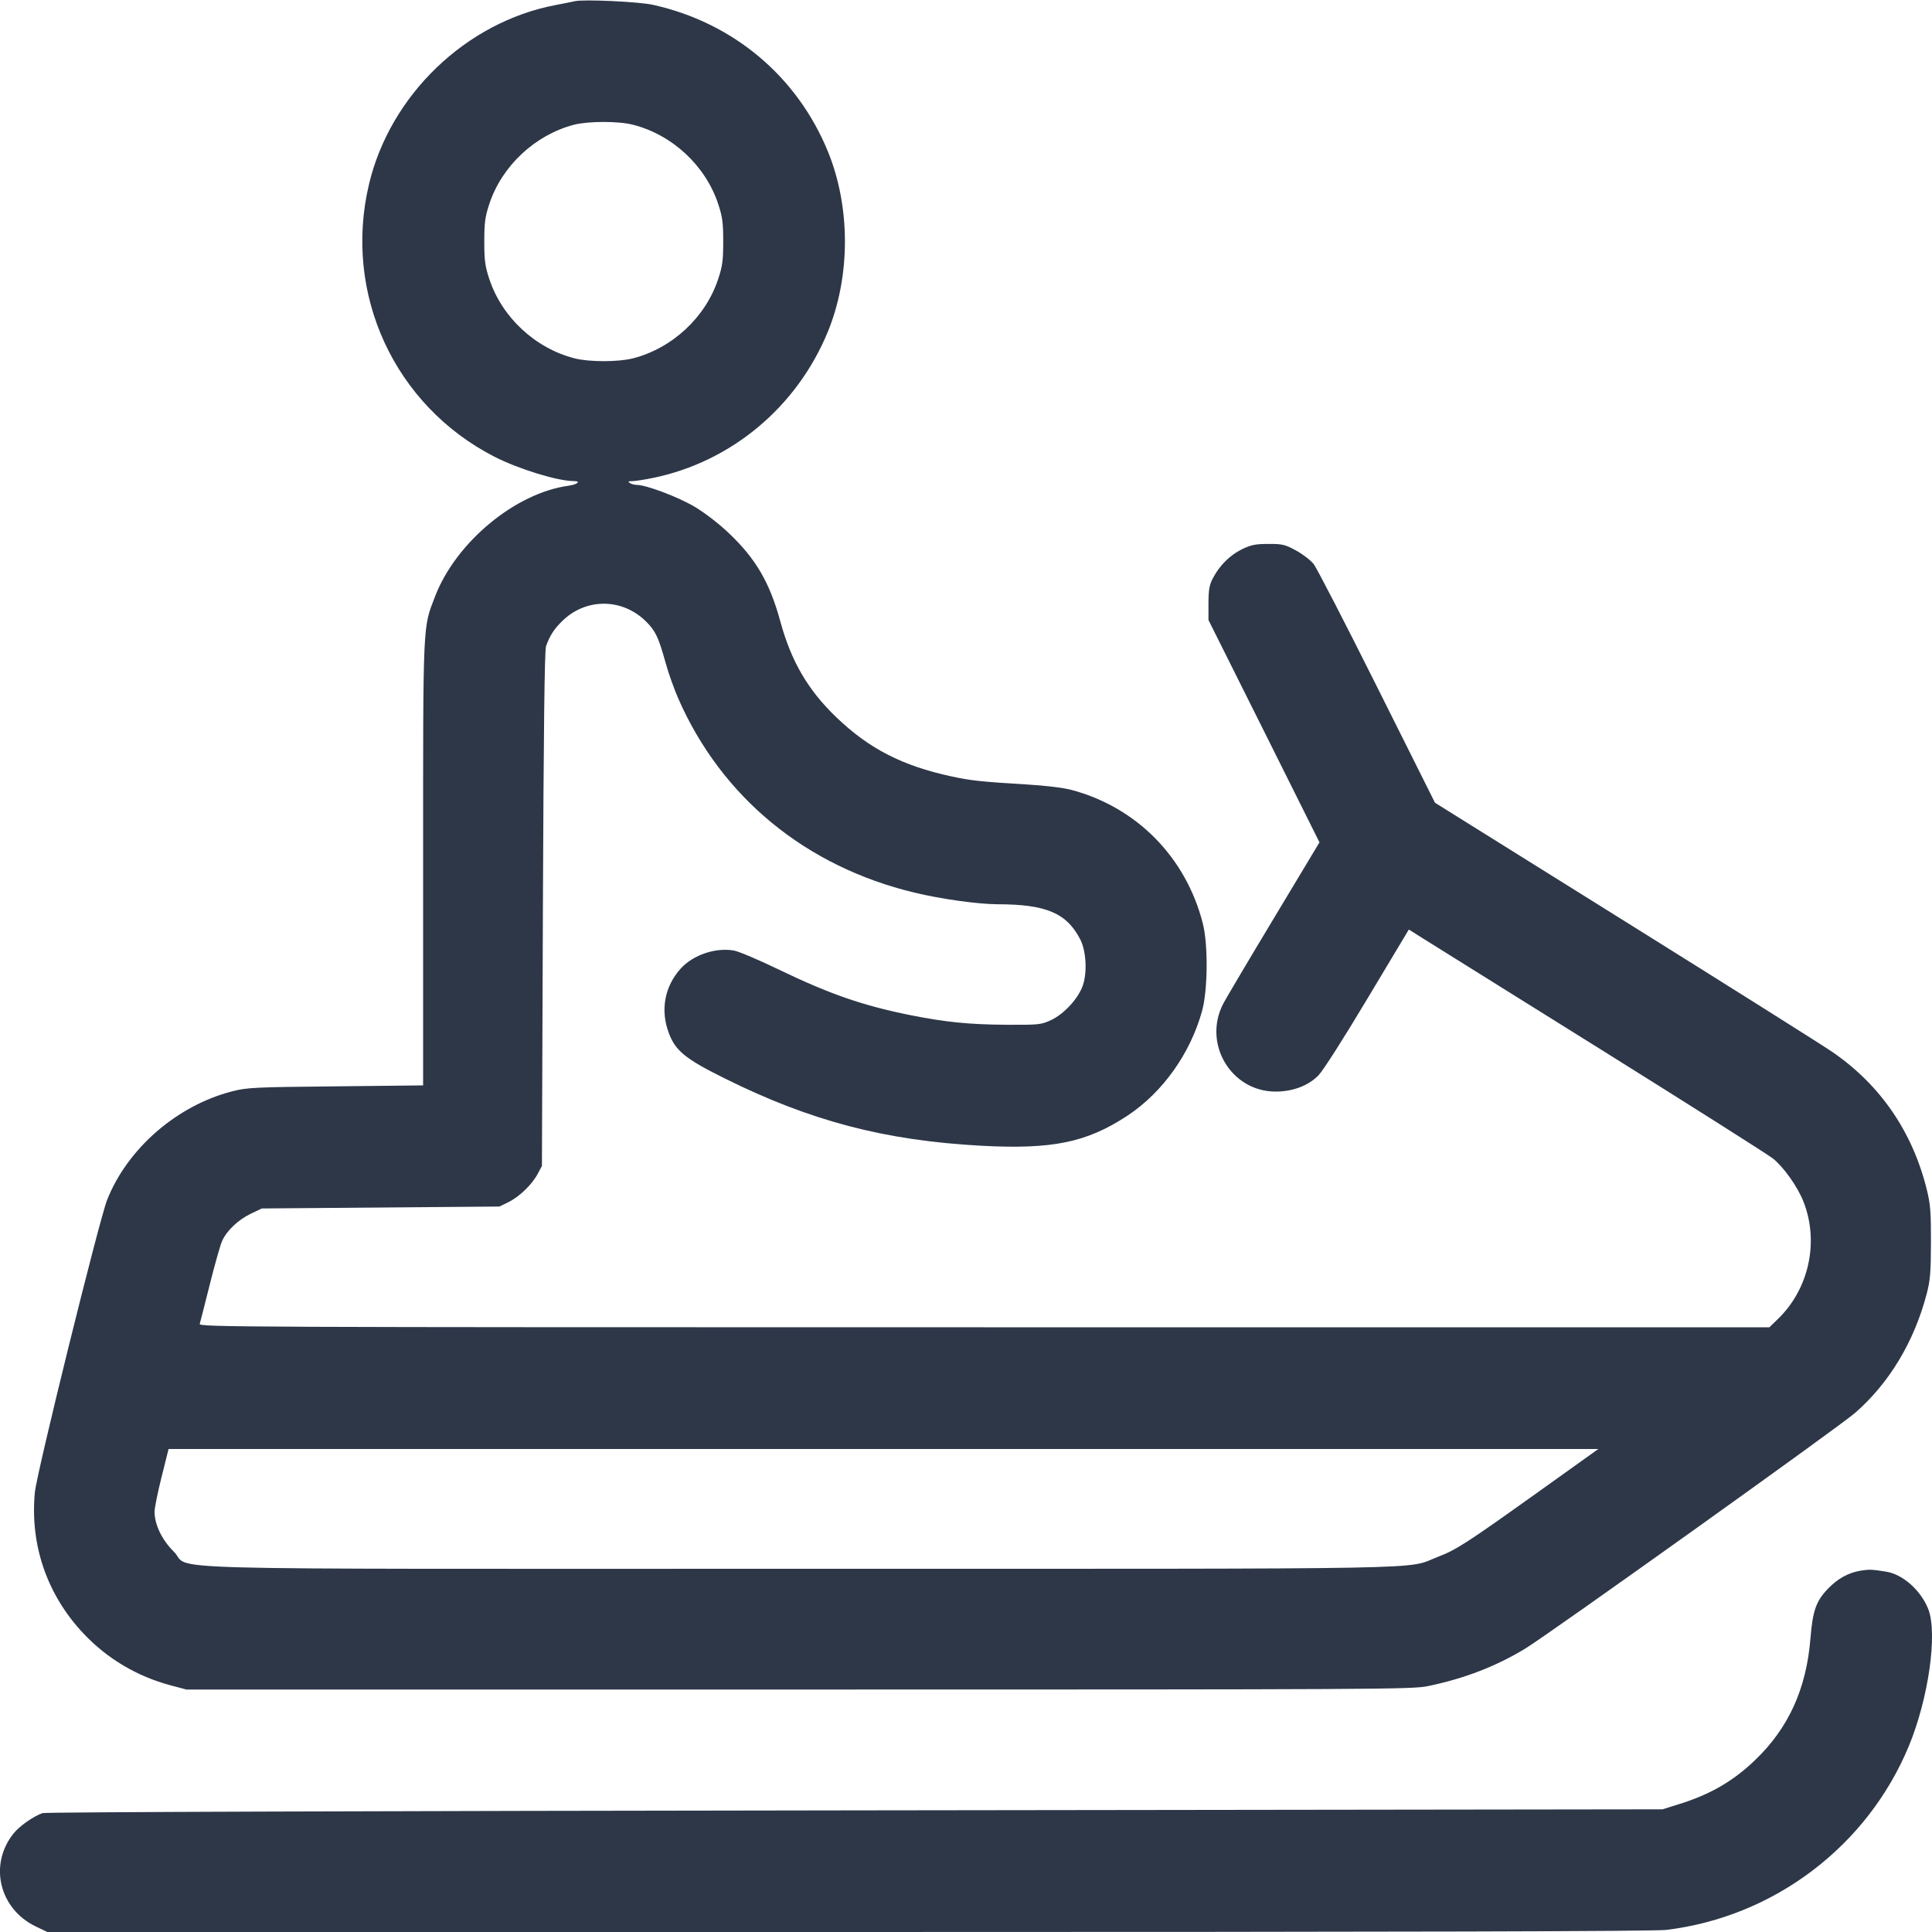 <svg width="24" height="24" viewBox="0 0 24 24" fill="none" xmlns="http://www.w3.org/2000/svg">
<g clip-path="url(#clip0_9050_408714)">
<path fill-rule="evenodd" clip-rule="evenodd" d="M7.14 0.015C7.114 0.021 7.006 0.043 6.9 0.063C5.788 0.275 4.847 1.18 4.584 2.288C4.26 3.649 4.899 5.036 6.141 5.673C6.443 5.827 6.926 5.976 7.127 5.976C7.222 5.976 7.175 6.018 7.062 6.034C6.401 6.124 5.664 6.736 5.405 7.408C5.251 7.808 5.256 7.689 5.256 10.725V13.483L4.17 13.495C3.16 13.505 3.07 13.509 2.884 13.557C2.198 13.733 1.583 14.268 1.331 14.905C1.23 15.163 0.457 18.291 0.433 18.539C0.371 19.192 0.585 19.813 1.037 20.292C1.331 20.604 1.701 20.824 2.12 20.936L2.316 20.988H9.924C17.112 20.988 17.543 20.986 17.736 20.946C18.192 20.851 18.577 20.703 18.943 20.482C19.225 20.312 22.84 17.729 23.044 17.552C23.467 17.184 23.777 16.669 23.933 16.077C23.978 15.906 23.986 15.811 23.987 15.432C23.988 15.051 23.98 14.958 23.934 14.772C23.757 14.06 23.36 13.48 22.767 13.071C22.647 12.988 21.486 12.257 20.187 11.446L17.826 9.972L17.106 8.532C16.71 7.74 16.356 7.053 16.318 7.006C16.281 6.959 16.182 6.883 16.099 6.838C15.963 6.764 15.929 6.756 15.756 6.757C15.595 6.757 15.542 6.768 15.428 6.823C15.279 6.896 15.151 7.023 15.068 7.181C15.023 7.265 15.013 7.323 15.012 7.493L15.012 7.702L15.702 9.083L16.391 10.464L15.825 11.406C15.513 11.924 15.231 12.401 15.197 12.465C14.937 12.962 15.291 13.559 15.845 13.56C16.059 13.56 16.249 13.489 16.378 13.359C16.435 13.301 16.689 12.903 16.988 12.403L17.501 11.547L17.684 11.662C17.785 11.725 18.781 12.347 19.896 13.043C21.011 13.74 21.97 14.347 22.026 14.393C22.16 14.501 22.333 14.746 22.404 14.929C22.599 15.425 22.472 16.01 22.089 16.382L21.98 16.488H12.224C2.945 16.488 2.469 16.486 2.481 16.446C2.488 16.423 2.544 16.204 2.605 15.96C2.666 15.716 2.735 15.472 2.758 15.418C2.816 15.287 2.96 15.151 3.12 15.075L3.252 15.012L4.728 15L6.204 14.988L6.317 14.933C6.452 14.866 6.609 14.715 6.68 14.581L6.732 14.484L6.744 11.292C6.753 9.049 6.765 8.078 6.783 8.027C6.832 7.892 6.883 7.813 6.988 7.711C7.285 7.424 7.737 7.43 8.03 7.725C8.144 7.84 8.181 7.919 8.268 8.232C8.302 8.358 8.374 8.559 8.427 8.68C8.964 9.904 10.009 10.764 11.358 11.088C11.694 11.169 12.148 11.232 12.395 11.233C12.997 11.234 13.252 11.343 13.42 11.671C13.492 11.812 13.507 12.074 13.453 12.237C13.398 12.402 13.216 12.6 13.05 12.675C12.932 12.729 12.898 12.732 12.504 12.73C12.041 12.727 11.75 12.698 11.316 12.612C10.722 12.493 10.308 12.35 9.672 12.043C9.428 11.925 9.18 11.82 9.121 11.809C8.895 11.766 8.61 11.861 8.456 12.032C8.256 12.253 8.201 12.549 8.308 12.832C8.39 13.053 8.515 13.155 9.002 13.396C10.071 13.927 10.991 14.168 12.193 14.233C13.074 14.28 13.501 14.192 14.006 13.859C14.444 13.569 14.787 13.087 14.933 12.557C15.004 12.299 15.009 11.734 14.942 11.472C14.733 10.65 14.12 10.027 13.308 9.812C13.21 9.786 12.98 9.758 12.756 9.745C12.192 9.711 12.059 9.697 11.82 9.645C11.211 9.514 10.794 9.3 10.388 8.909C10.036 8.571 9.829 8.216 9.694 7.721C9.562 7.237 9.39 6.941 9.052 6.621C8.928 6.503 8.752 6.368 8.627 6.294C8.425 6.174 8.03 6.025 7.914 6.024C7.884 6.024 7.844 6.013 7.824 6C7.796 5.982 7.803 5.977 7.855 5.977C7.892 5.976 8.005 5.959 8.107 5.938C9.082 5.739 9.898 5.058 10.283 4.123C10.567 3.43 10.567 2.57 10.283 1.878C9.899 0.945 9.106 0.281 8.112 0.06C7.938 0.021 7.246 -0.011 7.14 0.015ZM7.128 1.55C6.646 1.677 6.235 2.061 6.079 2.532C6.025 2.695 6.016 2.766 6.016 3C6.016 3.235 6.025 3.305 6.079 3.468C6.237 3.944 6.65 4.327 7.139 4.452C7.323 4.498 7.677 4.498 7.861 4.452C8.35 4.327 8.763 3.944 8.921 3.468C8.975 3.305 8.984 3.235 8.984 3C8.984 2.766 8.975 2.695 8.921 2.532C8.763 2.056 8.35 1.673 7.861 1.549C7.682 1.503 7.304 1.504 7.128 1.55ZM2.007 18.348C1.959 18.539 1.92 18.733 1.92 18.779C1.92 18.939 2.012 19.13 2.158 19.274C2.4 19.512 1.531 19.488 9.917 19.488C18.053 19.488 17.451 19.499 17.854 19.343C18.095 19.25 18.206 19.178 19.09 18.547L19.855 18H10.975H2.094L2.007 18.348ZM23.11 19.512C22.959 19.538 22.831 19.609 22.711 19.732C22.56 19.888 22.518 20.007 22.49 20.354C22.439 20.981 22.217 21.468 21.801 21.866C21.528 22.127 21.247 22.29 20.863 22.41L20.652 22.476L10.62 22.489C4.719 22.496 0.563 22.51 0.528 22.523C0.409 22.566 0.24 22.685 0.166 22.779C-0.141 23.166 -0.009 23.713 0.444 23.931L0.588 24L10.536 24C17.599 24 20.547 23.992 20.7 23.974C22.039 23.811 23.196 22.934 23.712 21.691C23.955 21.104 24.071 20.299 23.955 19.993C23.866 19.761 23.641 19.558 23.432 19.524C23.254 19.495 23.219 19.494 23.11 19.512Z" fill="#2D3748"/>
</g>
<defs>
<clipPath id="clip0_9050_408714">
<rect width="24" height="24" fill="white"/>
</clipPath>
</defs>
</svg>
